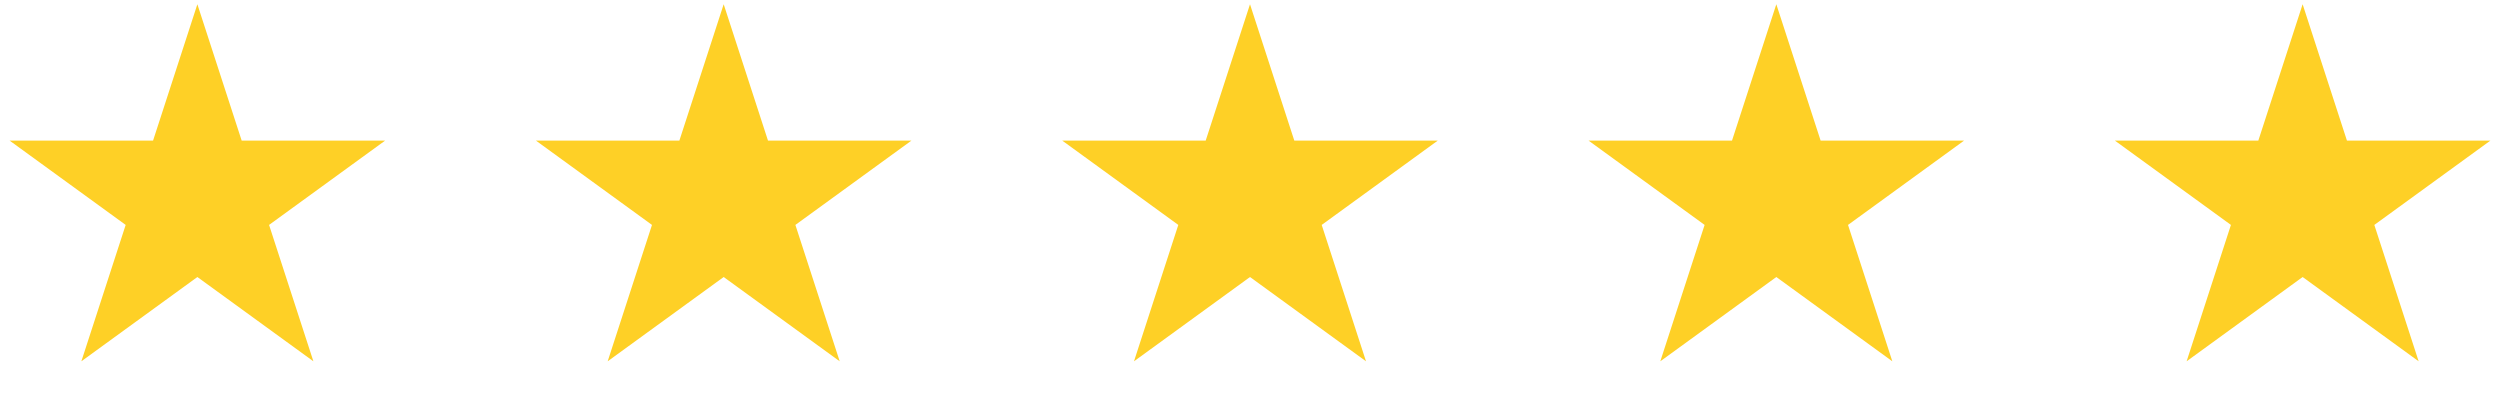<svg width="190" height="31" viewBox="0 0 190 31" fill="none" xmlns="http://www.w3.org/2000/svg">
  <path d="M15 0.323L18.368 10.688H29.266L20.449 17.094L23.817 27.459L15 21.053L6.183 27.459L9.551 17.094L0.734 10.688H11.632L15 0.323Z" fill="#FED026"/>
  <path d="M55 0.323L58.368 10.688H69.266L60.449 17.094L63.817 27.459L55 21.053L46.183 27.459L49.551 17.094L40.734 10.688H51.632L55 0.323Z" fill="#FED026"/>
  <path d="M95 0.323L98.368 10.688H109.266L100.449 17.094L103.817 27.459L95 21.053L86.183 27.459L89.551 17.094L80.734 10.688H91.632L95 0.323Z" fill="#FED026"/>
  <path d="M135 0.323L138.368 10.688H149.266L140.449 17.094L143.817 27.459L135 21.053L126.183 27.459L129.551 17.094L120.734 10.688H131.632L135 0.323Z" fill="#FED026"/>
  <path d="M175 0.323L178.368 10.688H189.266L180.449 17.094L183.817 27.459L175 21.053L166.183 27.459L169.551 17.094L160.734 10.688H171.632L175 0.323Z" fill="#FED026"/>
</svg>